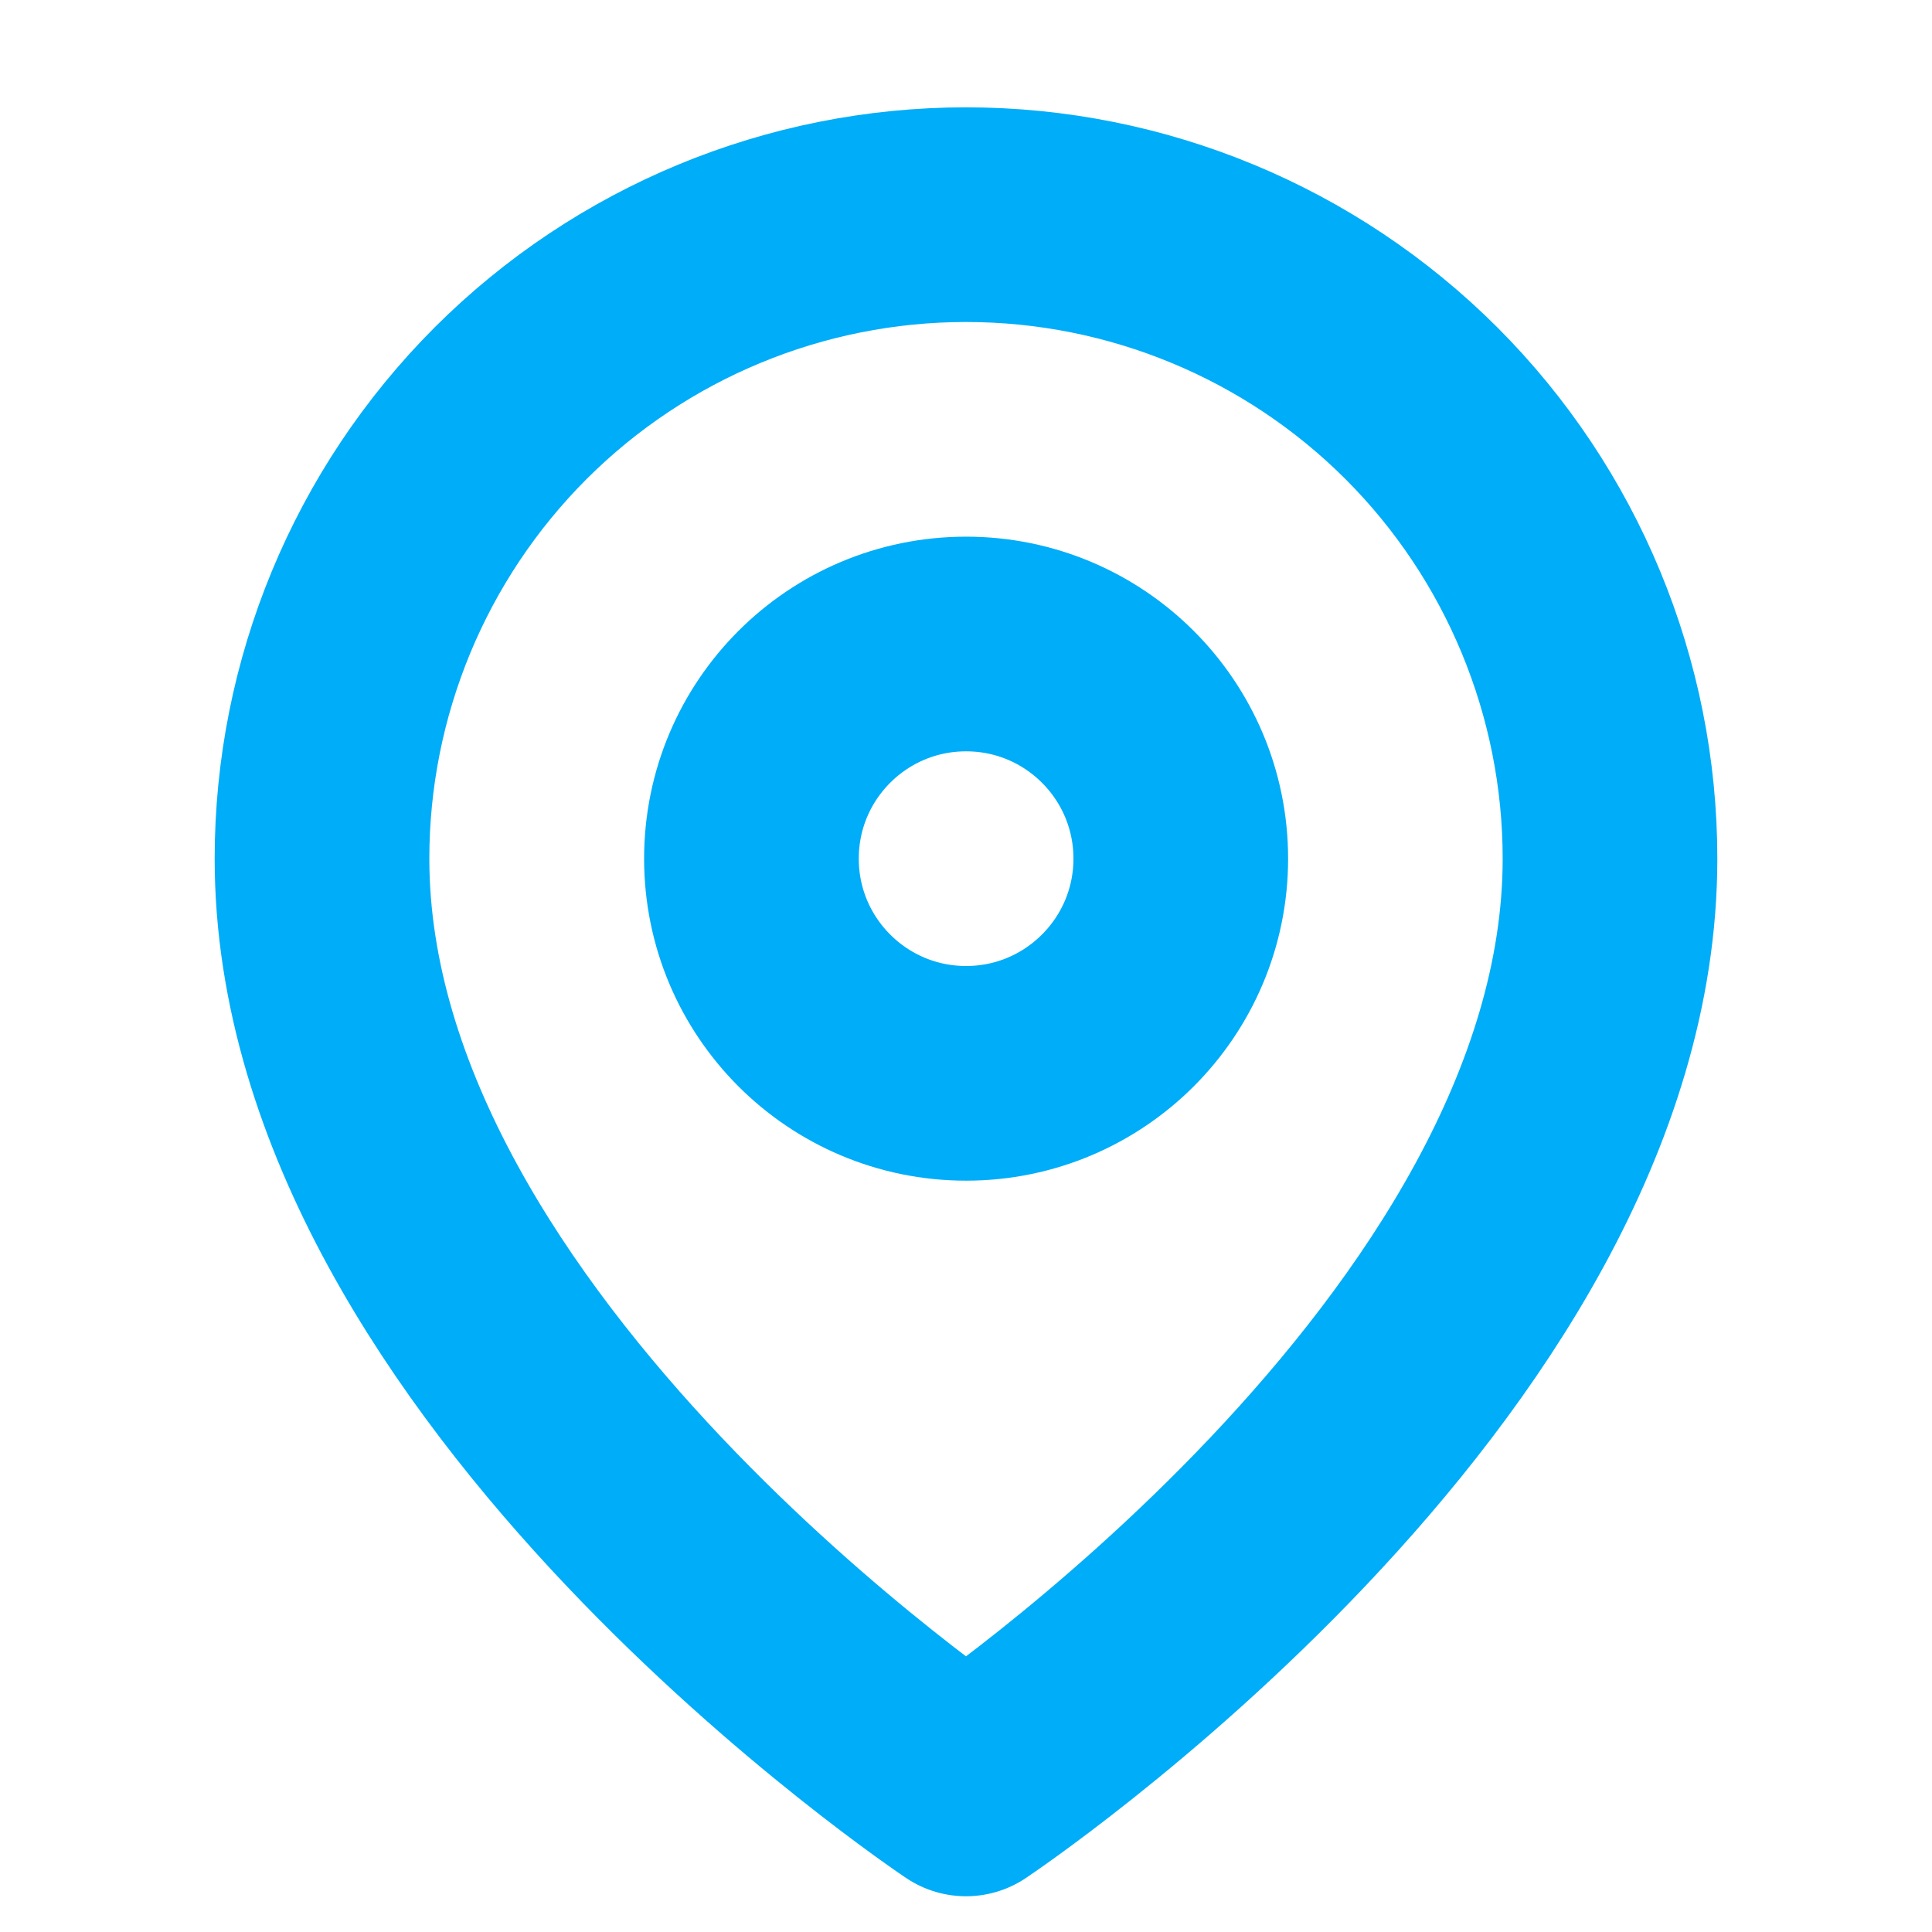 <svg width="18" height="18" viewBox="0 0 18 18" fill="none" xmlns="http://www.w3.org/2000/svg">
<path d="M15 8C15 12.667 9 16.667 9 16.667C9 16.667 3 12.667 3 8C3 6.409 3.632 4.883 4.757 3.757C5.883 2.632 7.409 2 9 2C10.591 2 12.117 2.632 13.243 3.757C14.368 4.883 15 6.409 15 8Z" stroke="#00ADF8" stroke-width="2" stroke-linecap="round" stroke-linejoin="round"/>
<path d="M9.001 10C10.105 10 11.001 9.104 11.001 8C11.001 6.895 10.105 6 9.001 6C7.896 6 7.001 6.895 7.001 8C7.001 9.104 7.896 10 9.001 10Z" stroke="#00ADF8" stroke-width="2" stroke-linecap="round" stroke-linejoin="round"/>
</svg>
